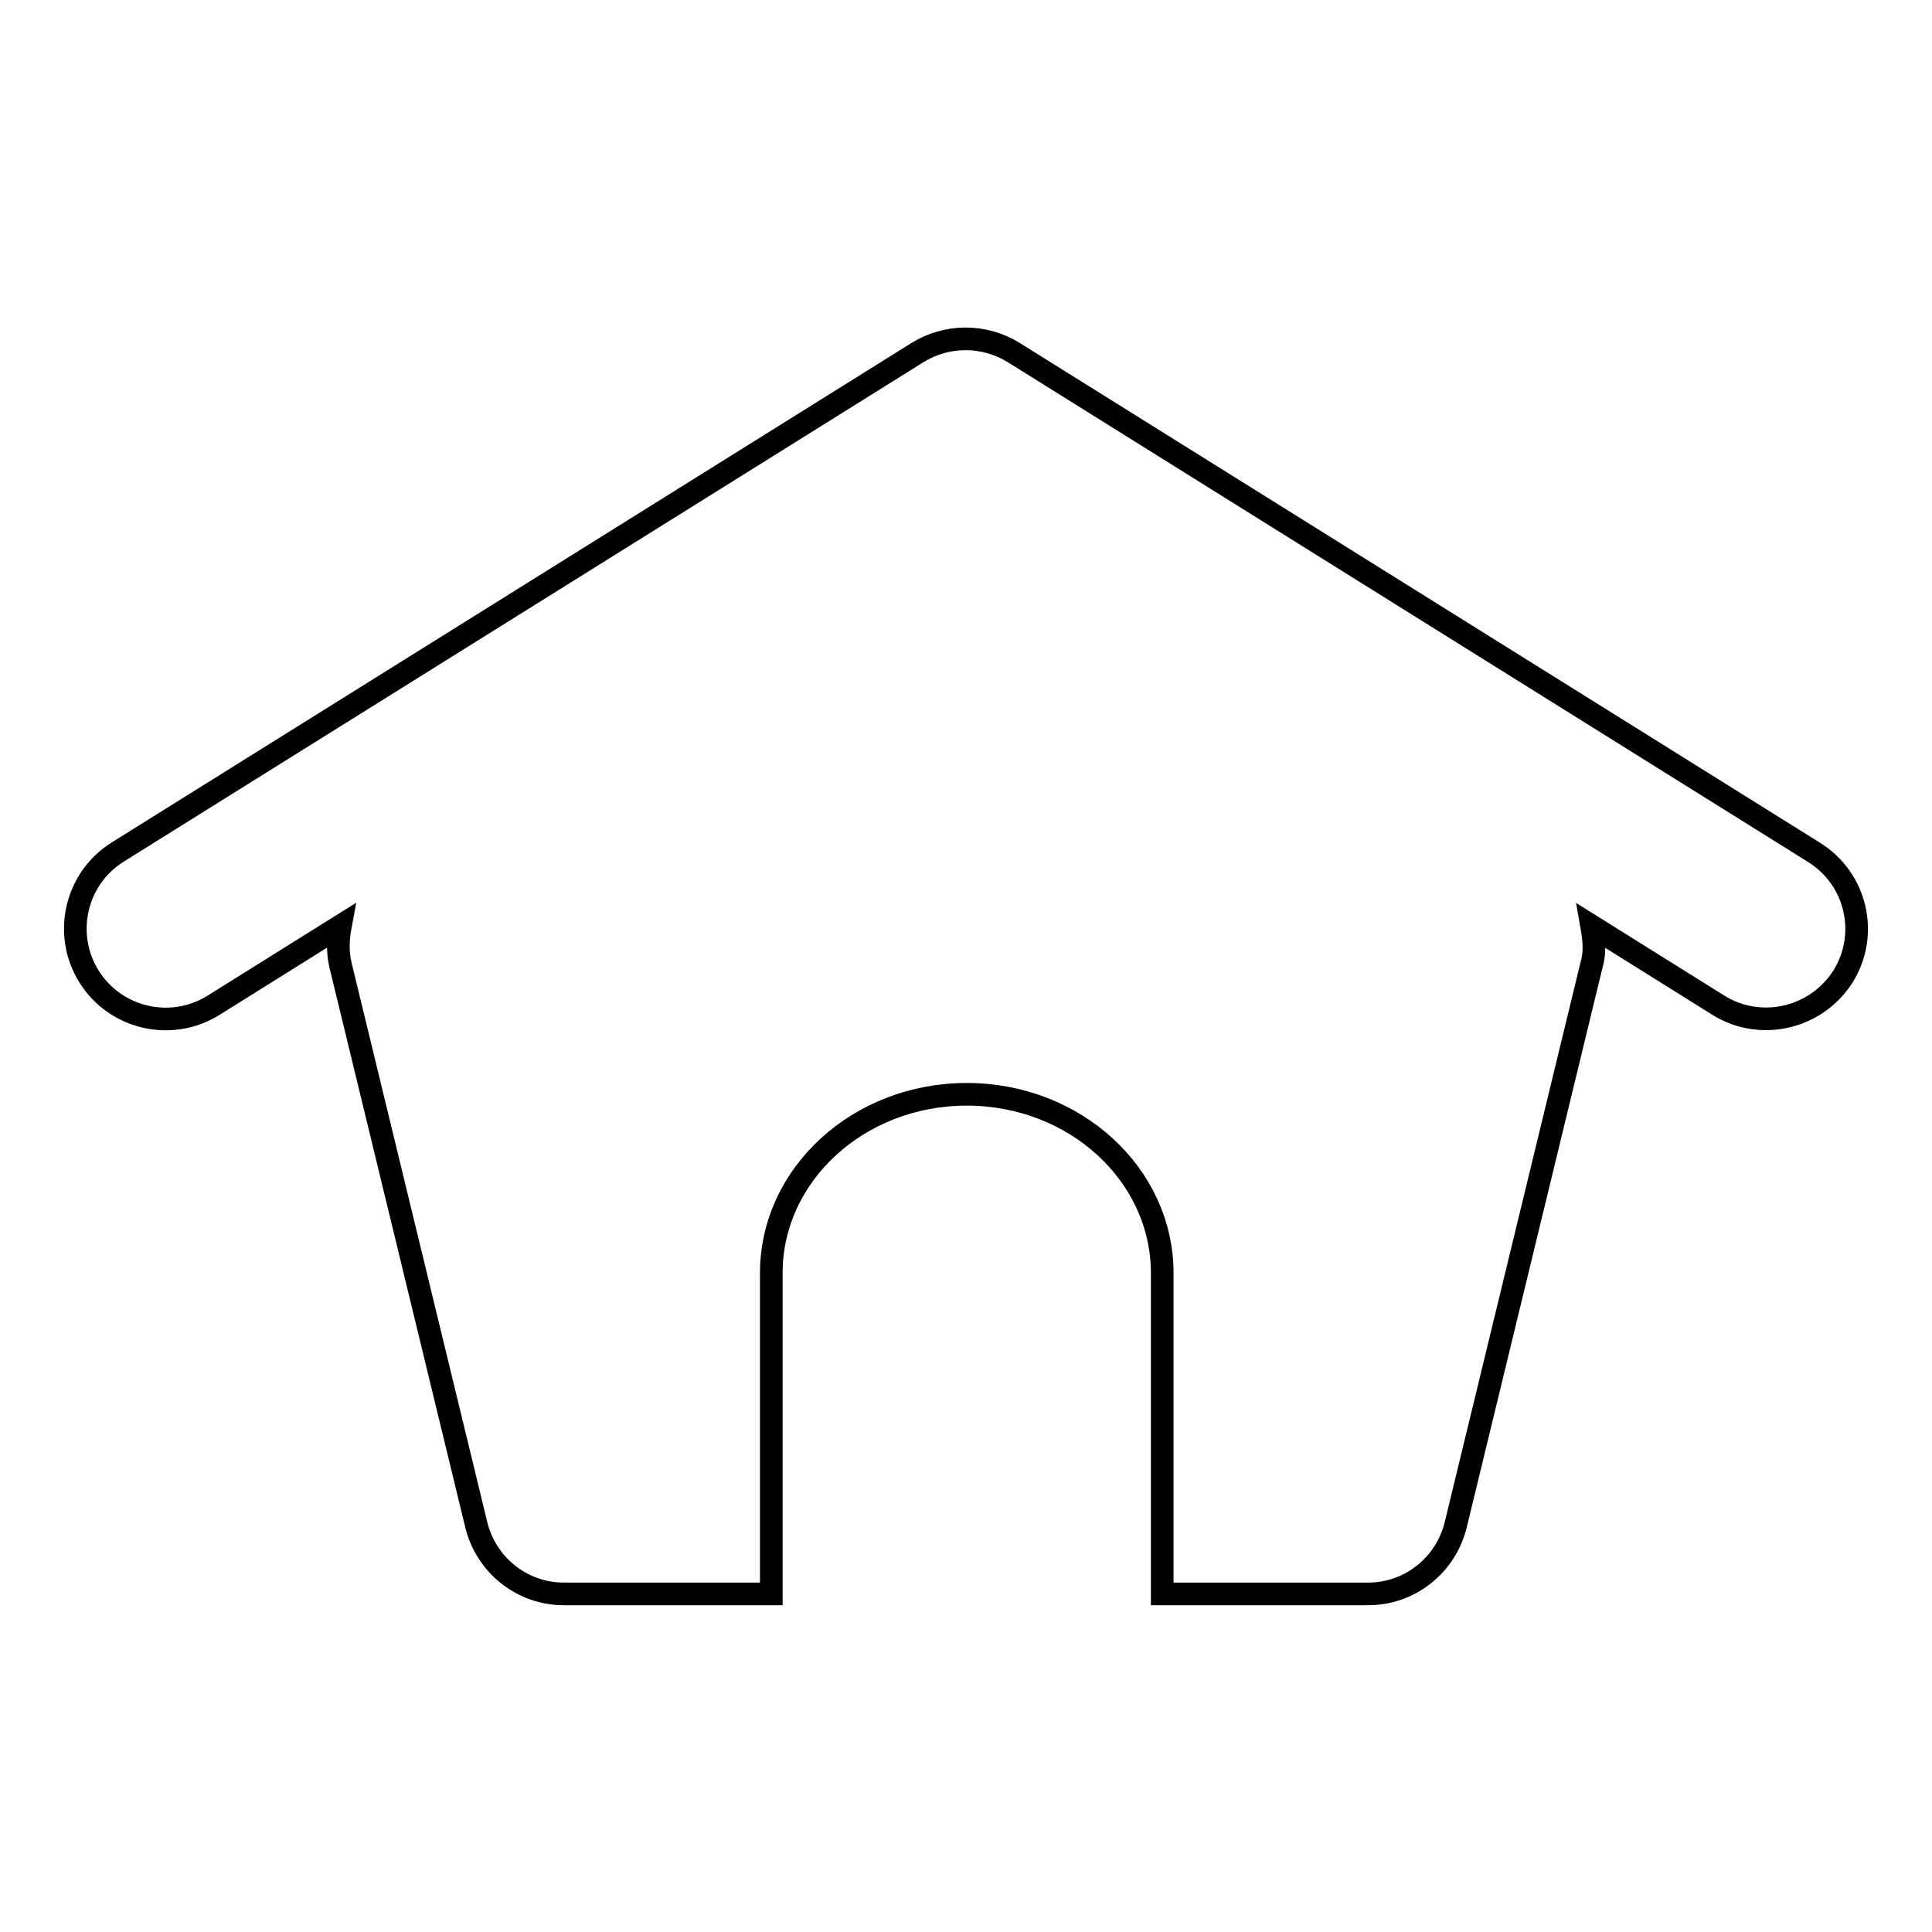 <?xml version="1.0" encoding="utf-8"?>
<!-- Svg Vector Icons : http://www.onlinewebfonts.com/icon -->
<!DOCTYPE svg PUBLIC "-//W3C//DTD SVG 1.1//EN" "http://www.w3.org/Graphics/SVG/1.1/DTD/svg11.dtd">
<svg version="1.1" xmlns="http://www.w3.org/2000/svg" xmlns:xlink="http://www.w3.org/1999/xlink" x="0px" y="0px" viewBox="0 0 256 256" enable-background="new 0 0 256 256" xml:space="preserve">
<g><g><g><path stroke-width="3" fill-opacity="0" stroke="#000000"  d="M244.2,129.4c-2.3,3.6-6.2,5.6-10.2,5.6c-2.2,0-4.4-0.6-6.3-1.8l-16.8-10.5c0.3,1.7,0.5,3.4,0,5.1l-18,74.2c-1.3,5.4-6.1,9.2-11.6,9.2H154v-42.5c0-13.1-11.6-23.7-25.9-23.7c-14.3,0-25.9,10.6-25.9,23.7v42.5H74.7c-5.5,0-10.3-3.8-11.6-9.2l-18-74.2c-0.4-1.7-0.3-3.5,0-5.1l-16.8,10.5c-5.6,3.5-13,1.8-16.5-3.8c-3.5-5.6-1.8-13,3.8-16.5l106-66.2c3.9-2.4,8.8-2.4,12.7,0l106,66.2C246,116.4,247.7,123.8,244.2,129.4z"/></g><g></g><g></g><g></g><g></g><g></g><g></g><g></g><g></g><g></g><g></g><g></g><g></g><g></g><g></g><g></g></g></g>
</svg>